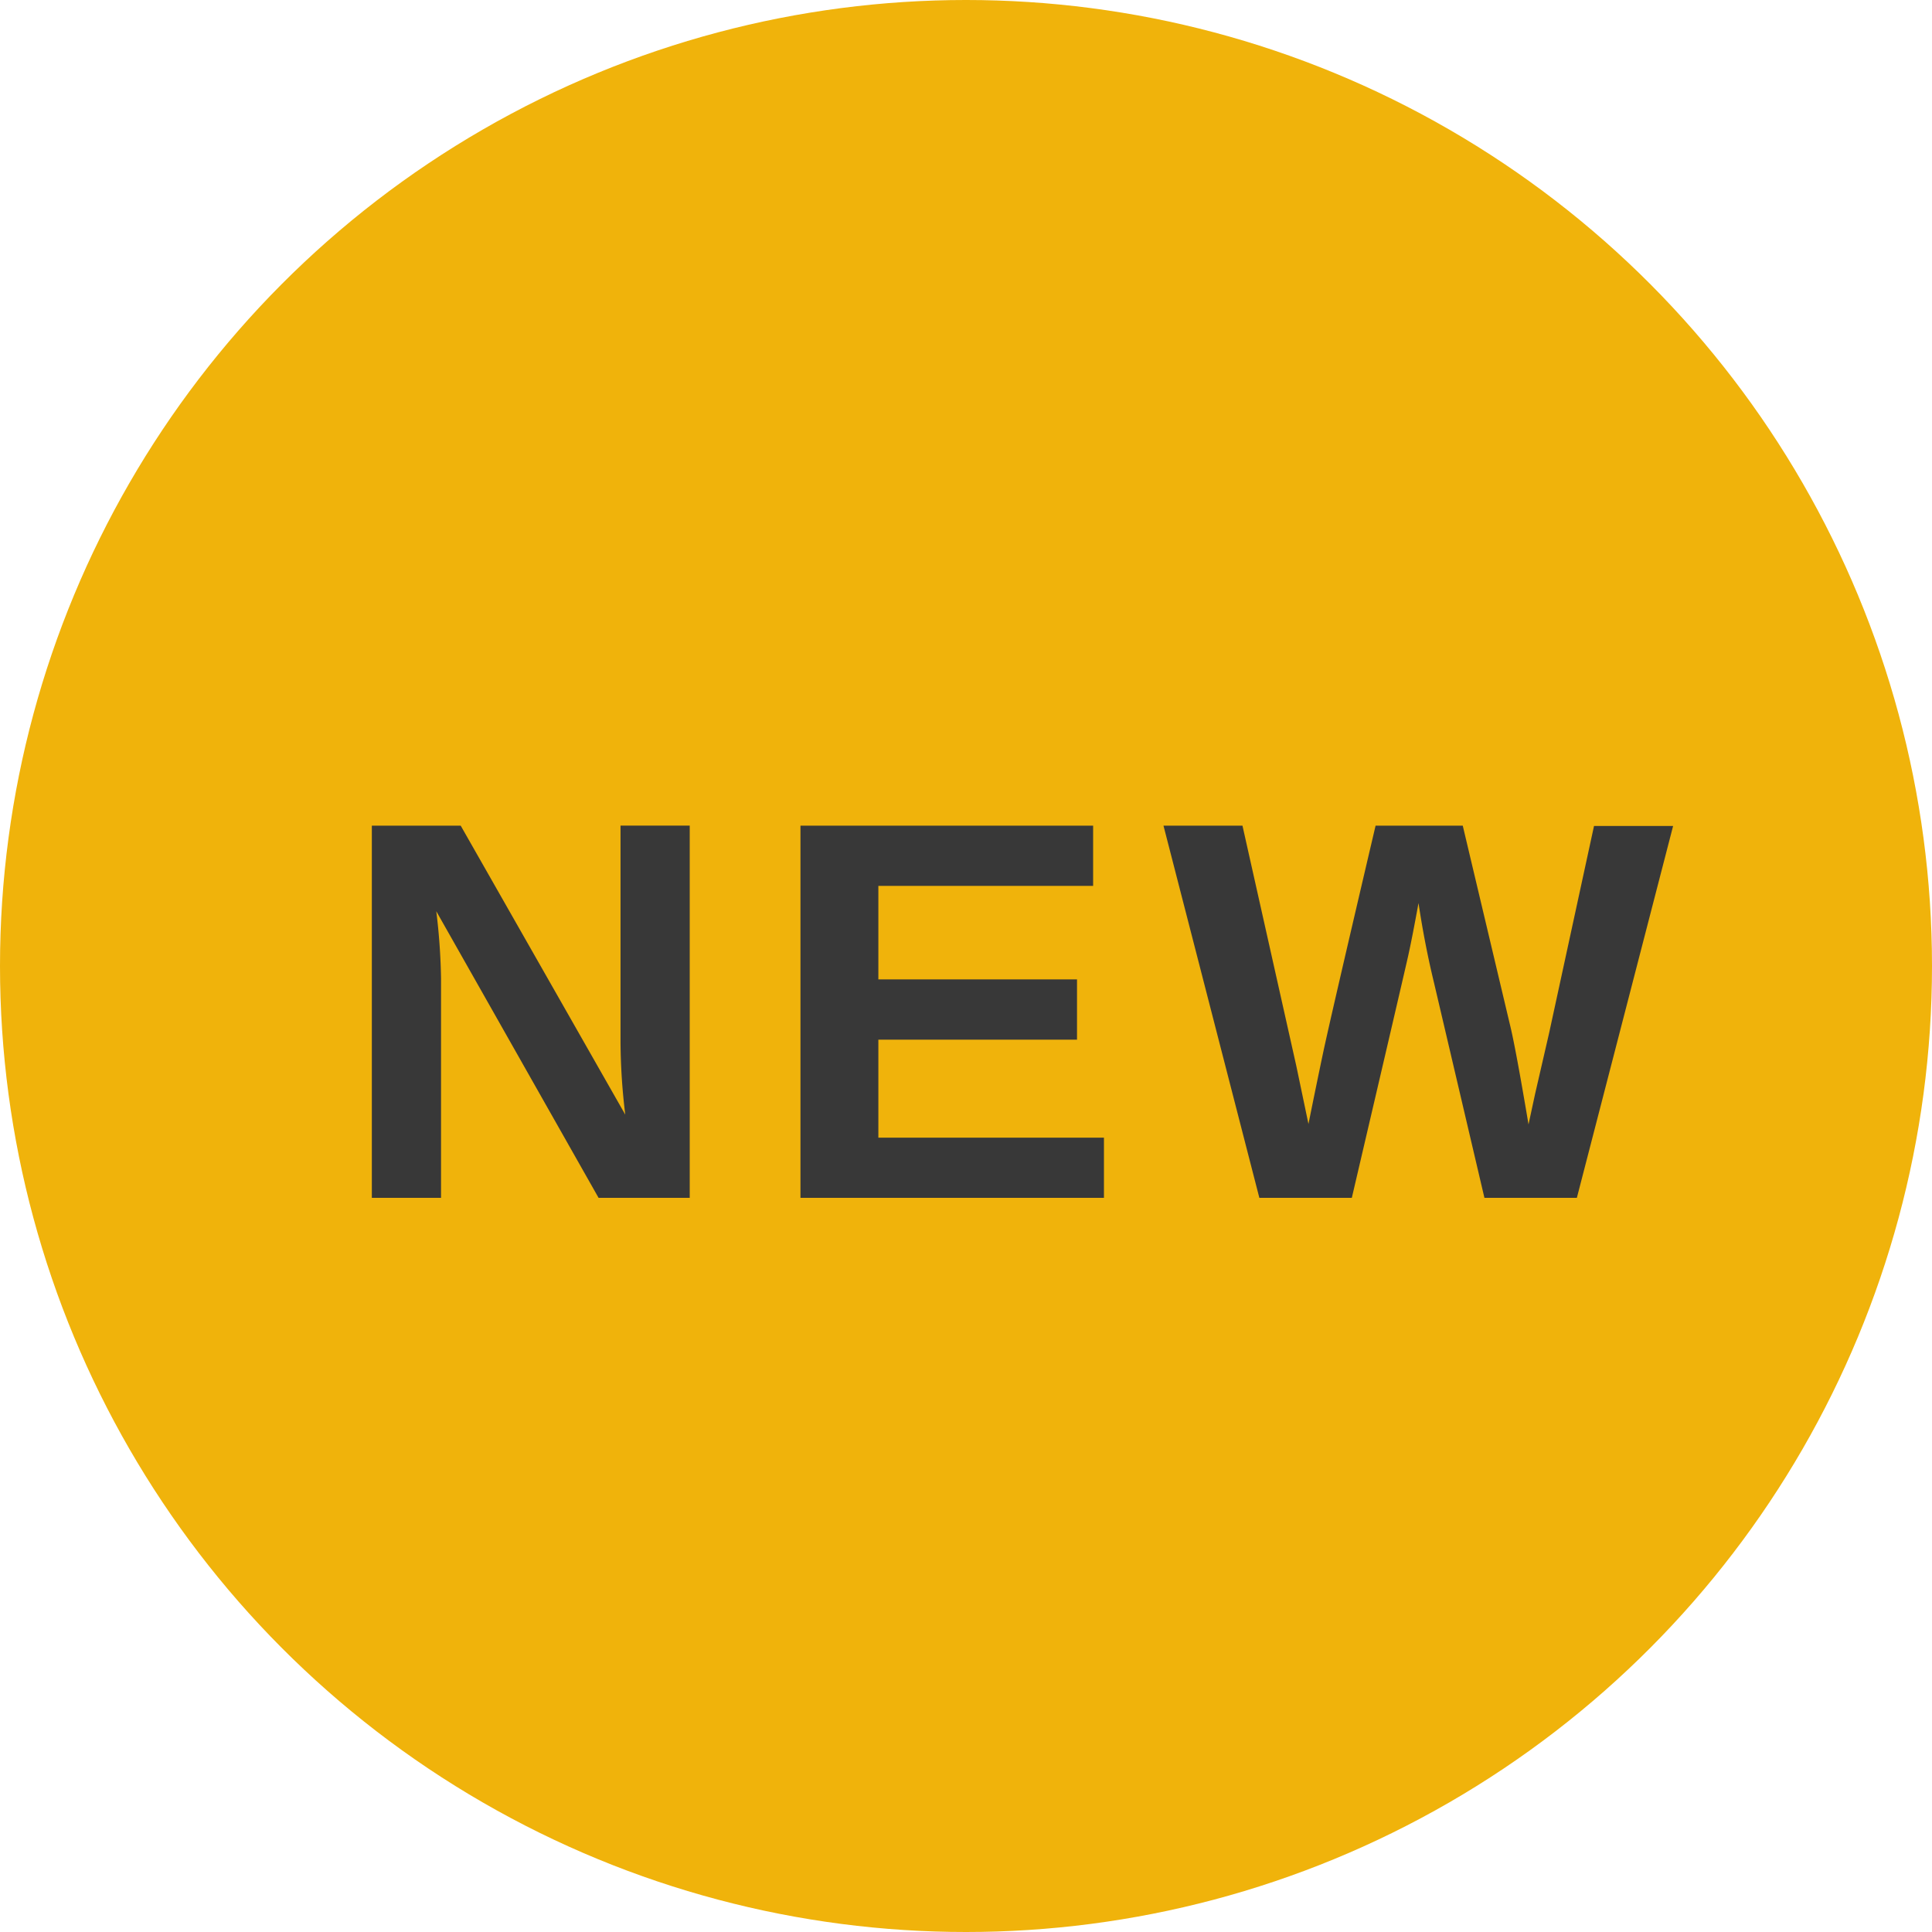<svg xmlns="http://www.w3.org/2000/svg" width="50" height="50" viewBox="0 0 50 50">
  <g id="Group_1088" data-name="Group 1088" transform="translate(-146 -3377)">
    <circle id="Ellipse_1" data-name="Ellipse 1" cx="25" cy="25" r="25" transform="translate(146 3377)" fill="#f0b30b"/>
    <path id="Path_2672" data-name="Path 2672" d="M-10.509,0l-4.2-7.417a16.09,16.09,0,0,1,.123,1.736V0h-1.791V-9.632h2.3l4.259,7.479a16,16,0,0,1-.123-1.88v-5.6h1.791V0Zm5.225,0V-9.632H2.29v1.559H-3.268v2.42H1.873v1.559H-3.268v2.536H2.57V0ZM14.809,0H12.417L11.111-5.571q-.239-.984-.4-2.058-.164.9-.267,1.364T8.985,0H6.592L4.111-9.632H6.155L7.549-3.411l.314,1.5q.191-.95.373-1.815T9.6-9.632h2.256L13.073-4.5q.144.574.485,2.6l.171-.793.362-1.572,1.162-5.359H17.3Z" transform="translate(172 3408)" fill="#383838"/>
  </g>
</svg>
